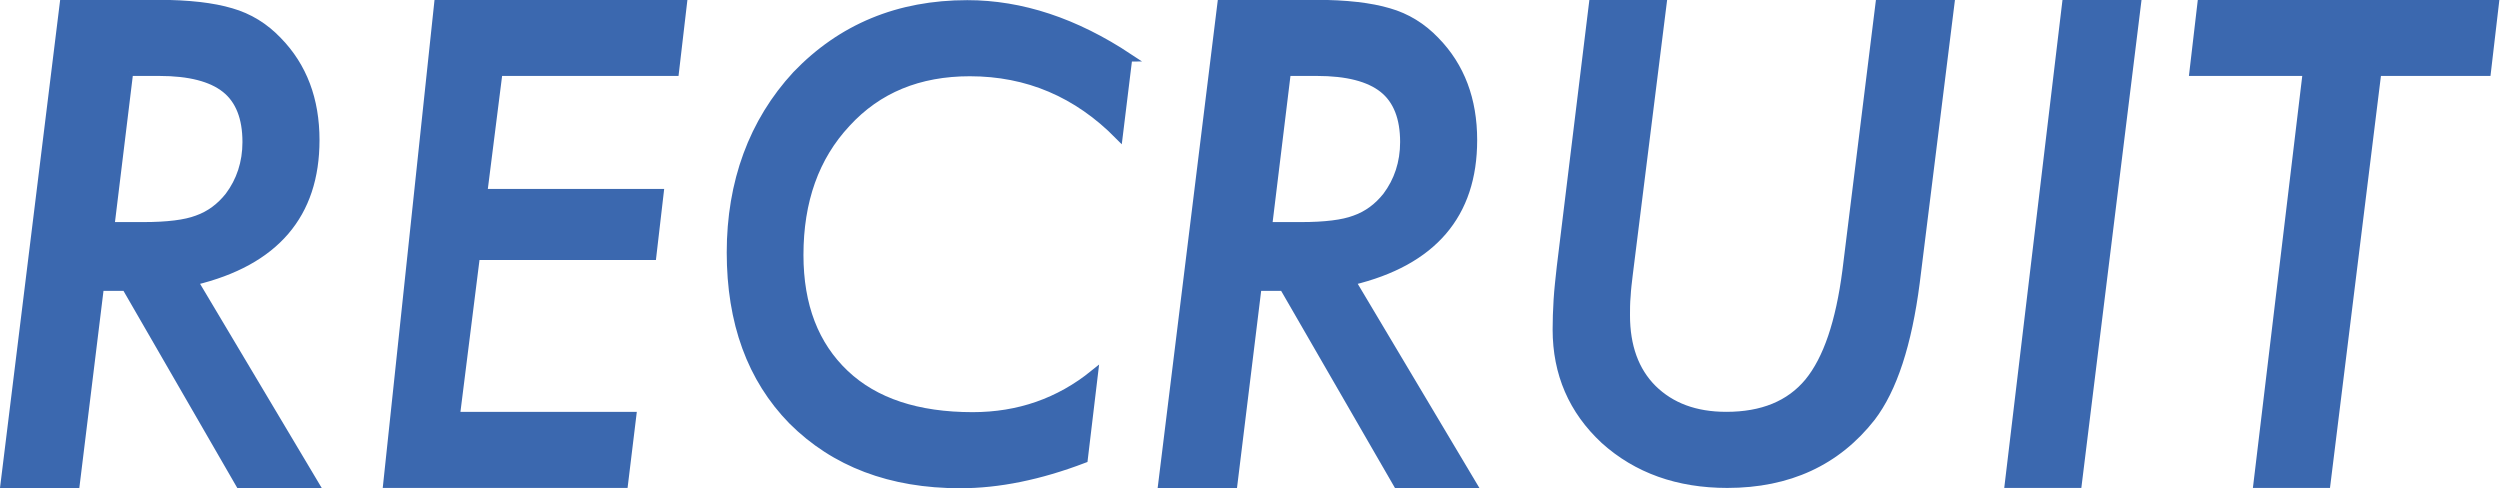 <?xml version="1.0" encoding="UTF-8"?><svg id="uuid-8297cbbb-61d2-4c2e-9cbf-16e7ac79f930" xmlns="http://www.w3.org/2000/svg" viewBox="0 0 78.52 15.33"><defs><style>.uuid-d6b411b9-6d98-49c0-a15a-1d33cd888d6e{fill:#3b68af;stroke:#3b68af;stroke-miterlimit:10;stroke-width:.25px;}</style></defs><g id="uuid-0e8e9310-c817-4078-9fd2-9851ad1fa3e9"><path class="uuid-d6b411b9-6d98-49c0-a15a-1d33cd888d6e" d="M6.1,8.85l3.79,6.36h-2.36l-3.58-6.2h-.81l-.76,6.2H.14L2,.12h2.96c.96,0,1.73.09,2.3.26.56.16,1.05.46,1.47.9.79.81,1.18,1.85,1.18,3.12,0,2.34-1.27,3.82-3.8,4.43ZM4.06,2.26l-.59,4.84h1.03c.76,0,1.32-.07,1.69-.21.4-.14.73-.39,1-.73.36-.48.55-1.05.55-1.7,0-.76-.22-1.32-.66-1.67s-1.13-.53-2.08-.53h-.94Z"/><path class="uuid-d6b411b9-6d98-49c0-a15a-1d33cd888d6e" d="M21.45.12l-.25,2.14h-5.54l-.48,3.8h5.54l-.23,1.98h-5.54l-.63,5.02h5.54l-.26,2.14h-7.44L13.76.12h7.68Z"/><path class="uuid-d6b411b9-6d98-49c0-a15a-1d33cd888d6e" d="M35.44,1.81l-.3,2.45c-1.31-1.33-2.87-1.99-4.68-1.99-1.6,0-2.89.53-3.87,1.6-.99,1.06-1.48,2.44-1.48,4.14,0,1.59.48,2.83,1.43,3.73.94.89,2.28,1.33,4.01,1.33,1.44,0,2.71-.44,3.81-1.33l-.32,2.68c-1.39.53-2.68.79-3.88.79-2.19,0-3.95-.67-5.28-2-1.29-1.32-1.93-3.08-1.93-5.28s.69-4.1,2.06-5.58c1.42-1.48,3.21-2.22,5.37-2.22,1.7,0,3.39.56,5.08,1.68Z"/><path class="uuid-d6b411b9-6d98-49c0-a15a-1d33cd888d6e" d="M42.46,8.85l3.79,6.36h-2.36l-3.58-6.2h-.81l-.76,6.2h-2.24L38.36.12h2.96c.96,0,1.73.09,2.3.26.56.16,1.05.46,1.47.9.79.81,1.18,1.85,1.18,3.12,0,2.34-1.27,3.82-3.8,4.43ZM40.42,2.26l-.59,4.84h1.03c.76,0,1.32-.07,1.69-.21.4-.14.73-.39,1-.73.36-.48.55-1.05.55-1.7,0-.76-.22-1.32-.66-1.67s-1.13-.53-2.08-.53h-.94Z"/><path class="uuid-d6b411b9-6d98-49c0-a15a-1d33cd888d6e" d="M61.26.12l-1.09,8.76c-.25,1.93-.71,3.34-1.39,4.23-1.09,1.39-2.6,2.09-4.53,2.09-1.55,0-2.84-.46-3.86-1.38-1-.93-1.5-2.09-1.5-3.47,0-.29.01-.6.03-.93.02-.33.06-.67.1-1.04L50.03.12h2.19l-1.06,8.48c-.03.25-.06.49-.07.7-.02.21-.02.42-.02.6,0,.98.28,1.75.84,2.31.57.56,1.33.85,2.31.85,1.13,0,1.99-.35,2.58-1.06.59-.72.98-1.88,1.19-3.49L59.03.12h2.23Z"/><path class="uuid-d6b411b9-6d98-49c0-a15a-1d33cd888d6e" d="M67.12.12l-1.86,15.08h-2.17l1.8-15.08h2.23Z"/><path class="uuid-d6b411b9-6d98-49c0-a15a-1d33cd888d6e" d="M74.67,2.26l-1.6,12.94h-2.17l1.55-12.94h-3.56l.25-2.14h9.22l-.25,2.14h-3.45Z"/></g></svg>